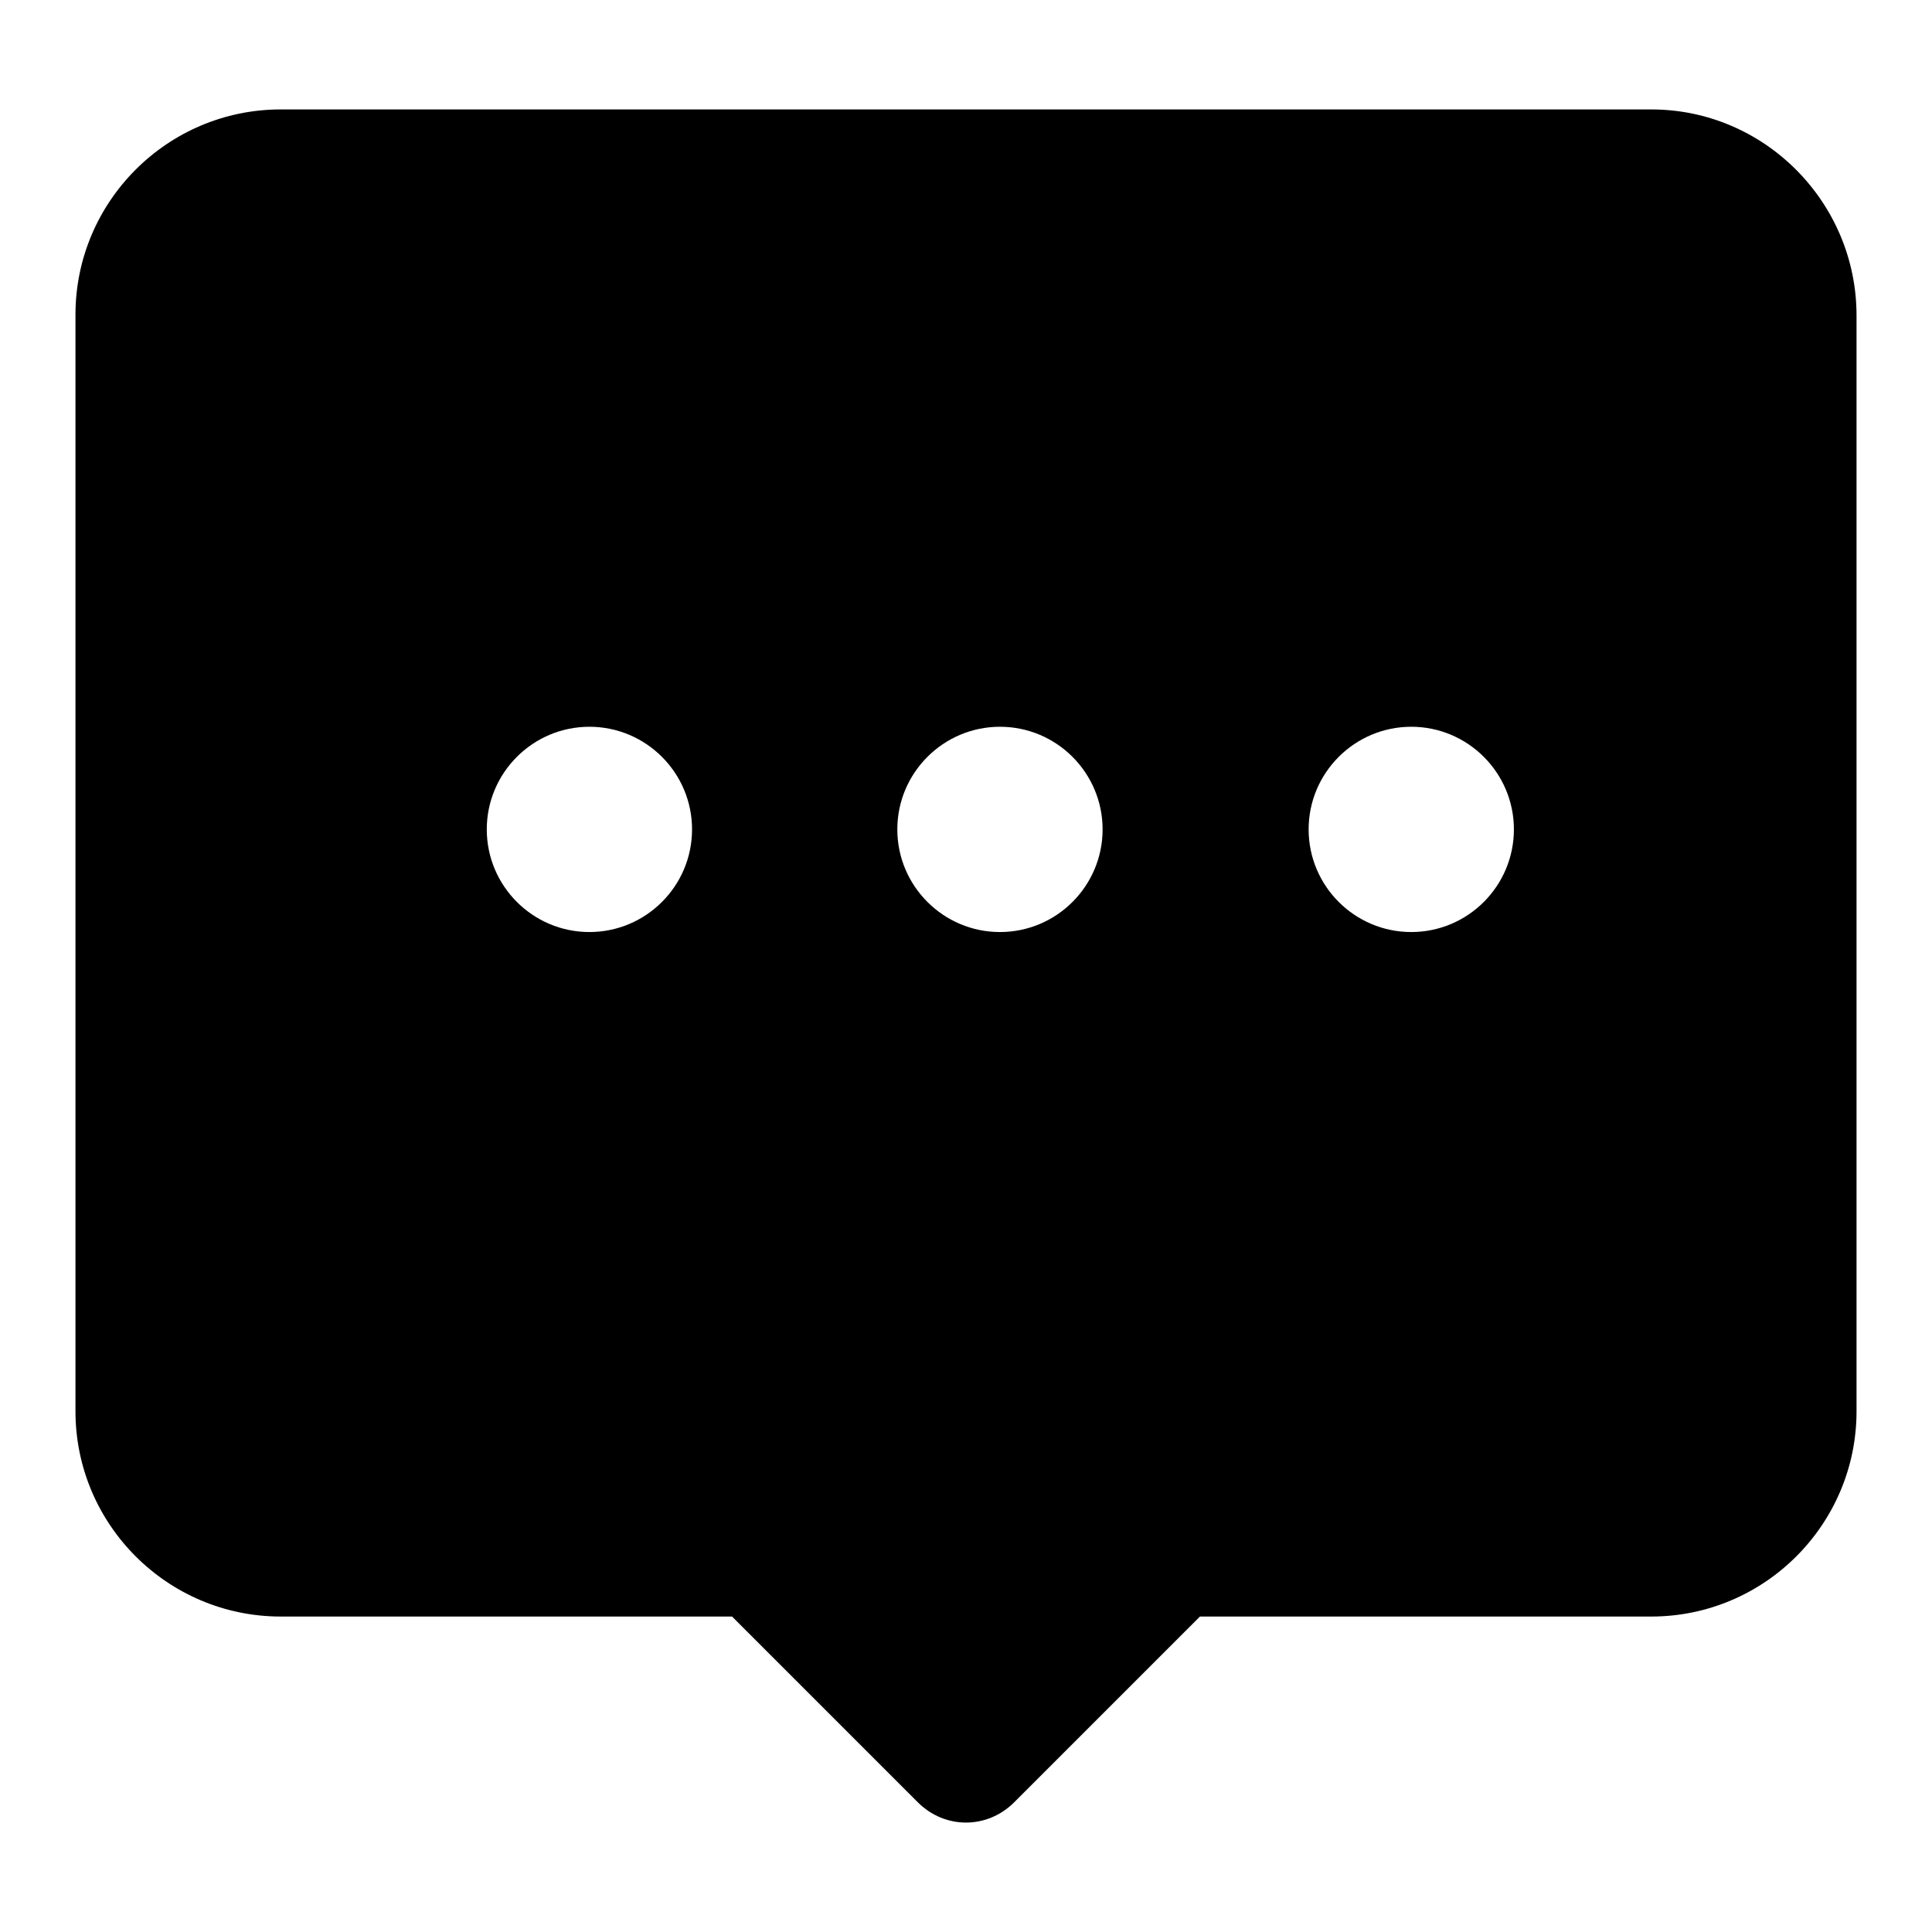 <?xml version="1.0" encoding="utf-8"?>
<!-- Svg Vector Icons : http://www.onlinewebfonts.com/icon -->
<!DOCTYPE svg PUBLIC "-//W3C//DTD SVG 1.1//EN" "http://www.w3.org/Graphics/SVG/1.1/DTD/svg11.dtd">
<svg version="1.1" xmlns="http://www.w3.org/2000/svg" xmlns:xlink="http://www.w3.org/1999/xlink" x="0px" y="0px" viewBox="0 0 256 256" enable-background="new 0 0 256 256" xml:space="preserve">
<g> <path fill="#000000" d="M218.8,14.5H37.2c-15,0-27.2,12.2-27.2,27.2V187c0,15,12.2,27.2,27.2,27.2H97l24.6,24.6 c1.8,1.8,4.1,2.7,6.4,2.7c2.3,0,4.6-0.9,6.4-2.7l24.6-24.6h59.8c15,0,27.2-12.2,27.2-27.2V41.8C246,26.8,233.8,14.5,218.8,14.5z  M78.1,123.5c-7.5,0-13.6-6.1-13.6-13.6s6.1-13.6,13.6-13.6s13.6,6.1,13.6,13.6S85.6,123.5,78.1,123.5z M132.5,123.5 c-7.5,0-13.6-6.1-13.6-13.6s6.1-13.6,13.6-13.6c7.5,0,13.6,6.1,13.6,13.6S140,123.5,132.5,123.5z M187,123.5 c-7.5,0-13.6-6.1-13.6-13.6s6.1-13.6,13.6-13.6s13.6,6.1,13.6,13.6S194.5,123.5,187,123.5z"/></g>
</svg>